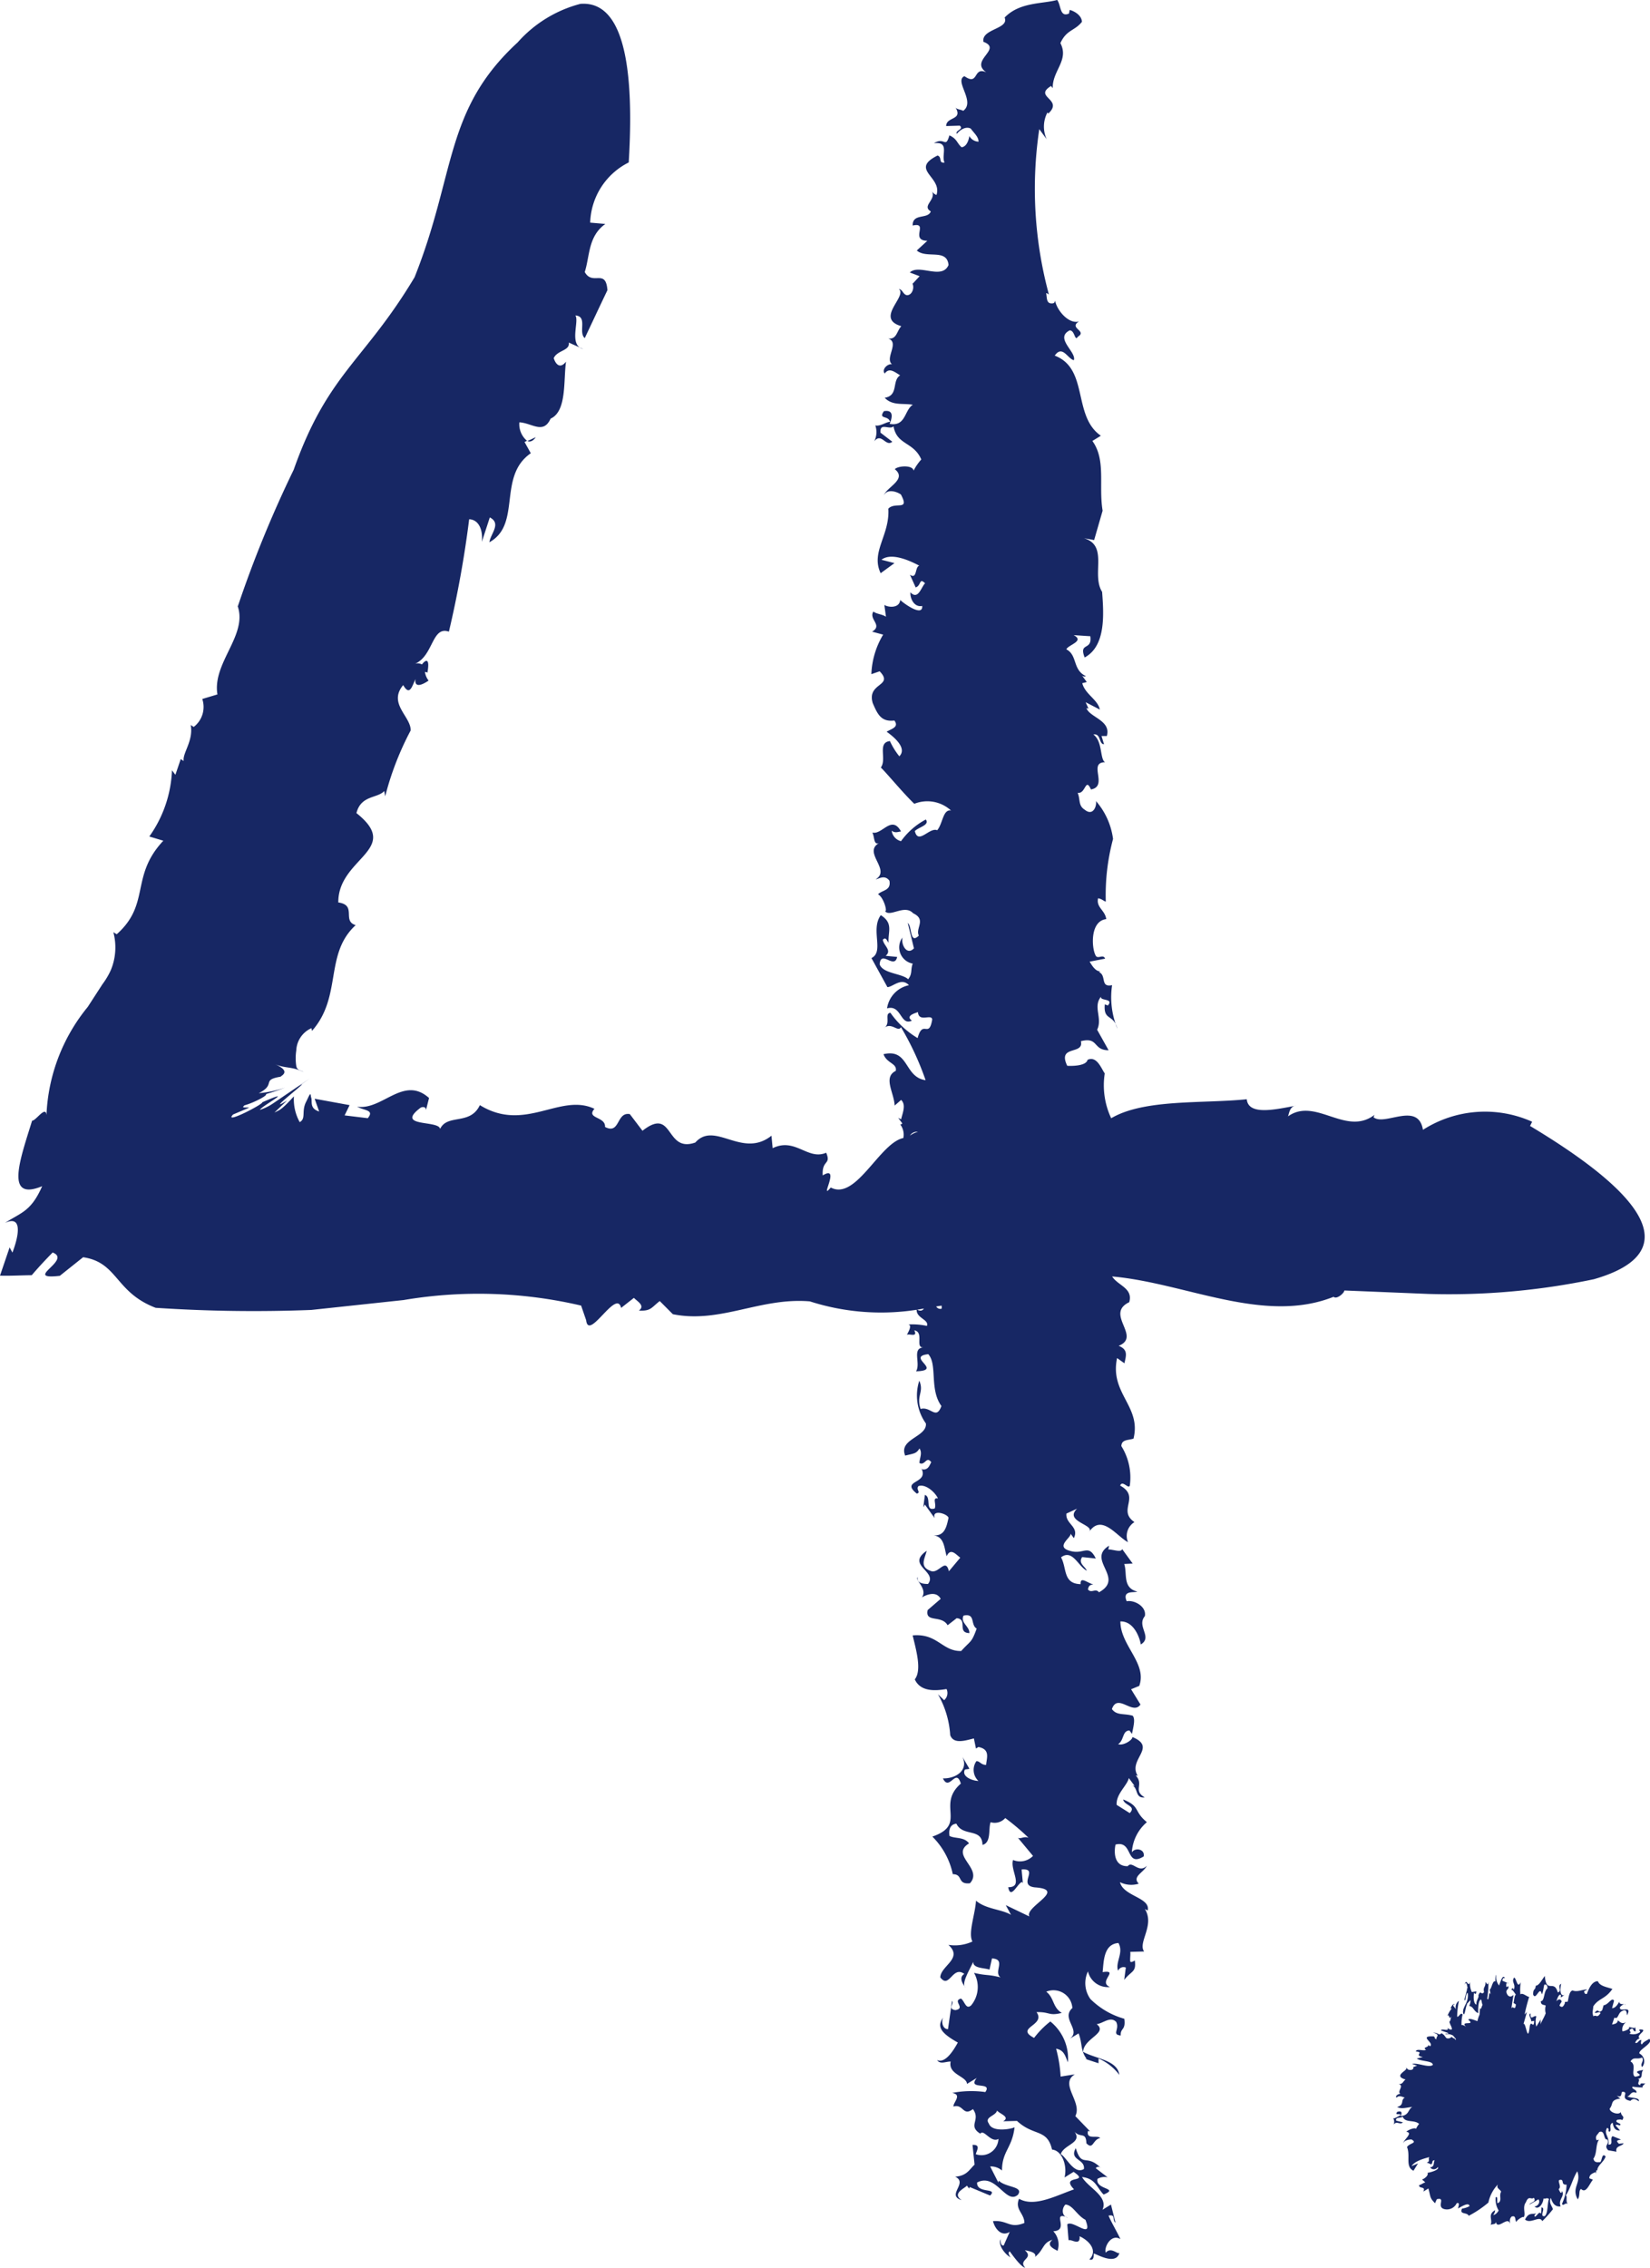 <?xml version="1.0" encoding="UTF-8"?>
<svg xmlns="http://www.w3.org/2000/svg" xmlns:xlink="http://www.w3.org/1999/xlink" width="36.389" height="50" viewBox="0 0 36.389 50">
  <defs>
    <clipPath id="clip-path">
      <rect id="Rectangle_1297" data-name="Rectangle 1297" width="36.389" height="50" fill="#172764"></rect>
    </clipPath>
  </defs>
  <g id="Group_957" data-name="Group 957" transform="translate(100 68)">
    <g id="Group_956" data-name="Group 956" transform="translate(-100 -68)" clip-path="url(#clip-path)">
      <path id="Path_2641" data-name="Path 2641" d="M10.731,8.739l-.184.085c.054.023.117.01.184-.085" transform="translate(1.085 0.899)" fill="#172764"></path>
      <path id="Path_2642" data-name="Path 2642" d="M4.753,12.136l0-.008-.012-.052Z" transform="translate(0.488 1.242)" fill="#172764"></path>
      <path id="Path_2643" data-name="Path 2643" d="M33.74,24.83l.05-.1a2.541,2.541,0,0,0-2.408.178c-.107-.636-.85-.072-1.091-.278l.023-.052c-.633.483-1.3-.4-1.909.034.023-.051.035-.225.175-.236-.443.081-1.048.226-1.084-.142-.96.1-2.261-.012-2.99.419a1.708,1.708,0,0,1-.142-.988c-.073-.1-.172-.395-.379-.3-.028.124-.287.14-.448.132-.226-.469.376-.231.3-.543.395-.1.261.2.612.2l-.253-.452c.125-.255-.1-.51.088-.731-.044.1.3.033.144.2-.018-.025-.044-.009-.063-.033-.034.378.19.205.279.543a1.824,1.824,0,0,1-.118-.962c-.269.057-.117-.213-.288-.287l.026-.017c-.117,0-.2-.164-.234-.214l.342-.066c-.045-.115-.171.033-.215-.082-.082-.163-.119-.748.24-.79-.028-.2-.225-.255-.18-.459.089.015.126.065.17.073a4.784,4.784,0,0,1,.16-1.381,1.581,1.581,0,0,0-.378-.837c.026.09-.054.354-.251.189-.143-.09-.089-.229-.152-.369.179.033.17-.353.294-.074.392-.071-.077-.6.312-.6-.119-.065-.05-.462-.259-.611.171-.033.117.214.235.214l-.055-.181h.117c.1-.345-.377-.41-.45-.615l.045.008-.063-.139.314.163c-.045-.222-.324-.336-.388-.582l.1-.025-.108-.148a.074.074,0,0,0,.089.018c-.3-.14-.181-.461-.432-.592.044-.1.414-.181.161-.312l.368.024c.045.329-.26.122-.125.468.475-.255.42-.969.385-1.446-.244-.386.15-1.019-.4-1.183l.224.041.187-.648c-.092-.551.079-1.118-.226-1.537l.187-.115c-.629-.435-.261-1.479-1.017-1.766.17-.246.288.074.422.1.062-.181-.432-.484-.092-.657.117,0,.109.255.18.14.216-.131-.215-.189.026-.337-.224.066-.485-.237-.529-.459-.01.041-.01.041-.036.058-.171.032-.136-.132-.162-.223a.115.115,0,0,1,.063.033,8.921,8.921,0,0,1-.213-3.648l.163.222A.67.67,0,0,1,23.1,2.48l.018.025c.35-.321-.341-.362.063-.609l.036.049c-.011-.386.366-.615.169-.993.135-.3.314-.265.475-.47-.009-.172-.225-.254-.27-.262L23.575.3c-.206.09-.171-.181-.26-.3-.323.09-.827.042-1.159.388.108.255-.521.247-.467.535.431.163-.322.41.064.673-.3-.139-.161.312-.484.084-.234.107.253.558-.026.764-.064-.034-.135-.026-.171-.075.171.288-.206.2-.205.411l.3-.009c.1.083-.116.108-.063.181.036-.057.18-.181.305-.116.073.1.172.181.172.288A.239.239,0,0,1,21.378,3s-.028.232-.171.247c-.1-.083-.1-.189-.269-.261-.089.3-.1.024-.341.172.358-.042.153.264.234.427-.143.017-.045-.115-.153-.156-.629.313.109.469-.025.87a.191.191,0,0,1-.1-.082c.1.19-.233.321-.025.444-.063.181-.406.033-.4.312.368-.082-.071.329.324.336l-.233.214c.215.19.665-.051.7.32-.144.336-.648-.032-.854.165l.216.082-.153.165-.018-.025c.072.1.009.279-.107.279-.09-.015-.09-.122-.181-.138.2.163-.537.648.056.821-.1.1-.1.3-.291.271.262.087-.082.437.086.568-.09-.018-.234.106-.163.205.1-.132.2-.05.342.04-.189.116-.026.444-.341.494.172.181.4.115.621.154-.189.116-.152.486-.512.421.044-.1.116-.322-.126-.28-.133.19.1.083.135.238-.065-.012-.222.106-.325.076a.445.445,0,0,1-.025.352c.163-.205.253.131.4.008l-.261-.2c-.018-.238.2-.05.288-.14.073.419.441.336.612.731a1.183,1.183,0,0,0-.17.246c-.019-.131-.351-.106-.414-.031.279.221-.179.394-.242.575.081-.157.3-.074.377-.017.2.377-.125.148-.278.312.037.583-.394.954-.169,1.422l.305-.222-.288-.074c.225-.173.647.032.835.13-.1.025-.044.313-.206.2l.126.28c.127-.042.073-.223.207-.092-.089.092-.152.378-.323.2-.009.147.09.336.26.3.018.238-.368-.024-.485-.131-.018.189-.268.164-.35.108l.036.261c-.081-.056-.2-.056-.278-.114-.108.172.215.3-.028.443l.244.066a1.816,1.816,0,0,0-.26.871L19.4,14.8c.323.335-.288.246-.153.7.109.255.19.419.478.385.108.148-.063.181-.171.247.162.115.459.362.28.542a1.58,1.58,0,0,1-.208-.336c-.286.034-.062.395-.2.583.136.131.486.559.738.8a.772.772,0,0,1,.81.148c-.18-.033-.18.288-.305.435-.17-.073-.42.33-.493.018.089-.09.332-.131.242-.255a1.593,1.593,0,0,0-.547.478.274.274,0,0,1-.206-.231c.079.058.133.025.206.017-.207-.377-.415.081-.633.024.058.1.018.317.184.214-.44.2.244.6-.107.814.044.009.189-.115.3.033.044.222-.162.205-.251.3.126.066.215.4.153.369.108.148.431-.157.621.049.3.14.045.329.126.493-.206.2-.144-.2-.244-.279l.136.559c-.152.164-.288-.074-.253-.238a.364.364,0,0,0,.226.575c-.053.14,0,.214-.1.345-.135-.13-.557-.122-.629-.328.026-.337.323.122.386-.164l-.253-.025c.144-.122-.044-.221-.063-.353.063-.074.09.017.127.066-.019-.239.115-.429-.172-.609-.233.321.082.805-.206.946l.352.64c.117,0,.305-.222.475-.042a.612.612,0,0,0-.483.511c.322-.092.288.394.548.27-.162-.115.108-.173.133-.189.019.238.3.032.315.163-.072.436-.206-.017-.322.411a1.962,1.962,0,0,1-.6-.558c-.143.017.019.238-.143.337.17-.14.305.1.377-.018a6.305,6.305,0,0,1,.542,1.167c-.478-.065-.361-.706-.928-.573.073.205.305.2.27.368-.287.14-.034.485-.025.765l.143-.125c.117.107.028.3,0,.428l-.064-.033.09.122a.048.048,0,0,1-.045.023.376.376,0,0,1,.068.3c-.527.11-1.042,1.387-1.6,1.091-.272.322.235-.519-.178-.267-.021-.352.191-.225.077-.5-.407.176-.68-.344-1.181-.1l-.026-.275c-.648.514-1.248-.336-1.679.15-.675.239-.468-.806-1.166-.259l-.279-.367c-.3-.055-.211.459-.547.283.017-.234-.426-.18-.233-.4-.758-.358-1.53.534-2.527-.081-.215.454-.716.184-.877.525-.026-.2-1-.032-.439-.462.049-.035.133-.029.127.049l.068-.269c-.564-.507-1.028.277-1.587.191.165.09.386.069.236.254L7.6,24.59l.11-.226-.771-.141.1.282c-.229-.075-.139-.229-.18-.318-.012-.088-.009-.108-.1.089-.122.219,0,.379-.149.463a1.034,1.034,0,0,1-.128-.569c-.285.31-.313.3-.43.357l.282-.267c-.58.364.662-.586.235-.3l.261-.183-.808.549a1.115,1.115,0,0,1-.29.142c.034-.084.837-.508.052-.167.037.033-.872.505-.643.269l.352-.149c-.053-.019-.191.023-.1-.053.175-.046.51-.211.475-.248.138-.041.278-.088.421-.141a2.621,2.621,0,0,1-.582.122c.393-.2.045-.291.482-.364.009-.021.248-.115-.127-.277.233.1.362.045.632.173-.06-.043-.14-.03-.16-.13a1.169,1.169,0,0,1,0-.345.563.563,0,0,1,.335-.491l.012.06c.673-.763.265-1.691.963-2.331-.308-.092.035-.442-.383-.5-.008-.988,1.421-1.159.4-1.97.1-.4.468-.322.613-.487l.021.116a6.551,6.551,0,0,1,.562-1.451c.007-.309-.506-.592-.165-1,.142.246.191.04.27-.133-.018.126.044.2.29.034a.411.411,0,0,1-.081-.192c.018.007.034,0,.055.019.058-.323-.031-.3-.121-.183a.192.192,0,0,0-.153-.015c.409-.173.369-.841.748-.708a23.572,23.572,0,0,0,.447-2.478c.224.009.307.256.279.5l.176-.54c.264.133.013.365-.009.547.718-.395.172-1.45.913-1.962l-.138-.249.055-.025a.478.478,0,0,1-.169-.408c.28.015.528.272.689-.081.36-.162.281-.834.34-1.256-.137.174-.233.046-.271-.078.079-.178.361-.159.332-.343l.318.143c-.326-.083-.081-.612-.173-.741.279.021.057.369.207.5.331-.7.165-.353.5-1.057-.036-.489-.326-.087-.5-.4.114-.355.071-.786.454-1.06l-.334-.029a1.535,1.535,0,0,1,.85-1.327C14.04.72,13.471.034,12.8.086a2.791,2.791,0,0,0-1.385.851C9.795,2.43,10.059,3.817,9.143,6.113,8.029,7.974,7.229,8.228,6.477,10.357A25.612,25.612,0,0,0,5.244,13.37c.215.643-.565,1.246-.449,1.94l-.334.1a.556.556,0,0,1-.189.617l-.065-.043c.061.356-.186.618-.156.794l-.065-.043-.118.347-.075-.1a2.7,2.7,0,0,1-.5,1.46l.309.093c-.737.786-.275,1.392-1.028,2.062L2.5,20.552a1.3,1.3,0,0,1-.057.838,1.668,1.668,0,0,1-.184.309l-.324.5a4.019,4.019,0,0,0-.91,2.383c-.017-.216-.233.127-.317.125-.27.871-.607,1.786.222,1.444-.246.558-.458.576-.821.81.374-.174.323.238.165.654L.212,27.5,0,28.123c.217.007.468-.008.7-.01q.215-.251.461-.5c.441.167-.683.608.158.514l.514-.41c.771.114.7.771,1.6,1.115a32.624,32.624,0,0,0,3.432.047L8.9,28.661a9.922,9.922,0,0,1,3.916.122l.111.323c.054.474.671-.709.771-.272l.282-.221c.082.083.253.171.111.28.266.014.271-.064.459-.21l.289.29c1.048.211,1.925-.375,3.021-.283a5.135,5.135,0,0,0,2.516.158c-.029.042-.069.068-.159.021-.018.19.279.222.225.362a1.542,1.542,0,0,0-.41-.032c.1.017-.022.2-.03.229.054-.033.243.065.162-.1.224.042.009.387.2.378-.259.017-.054.353-.161.526.611-.018-.234-.32.269-.378.207.229.02.772.29,1.143-.117.32-.234,0-.459.065-.1-.3.081-.369-.029-.624a1.062,1.062,0,0,0,.146.944c.028.3-.61.339-.457.708.2-.05.243-.041.315-.157.071.1,0,.214,0,.321.125.065.151-.165.26-.018-.036.058-.064.181-.2.157l-.019-.024c.18.353-.475.255-.1.559.1-.025-.026-.09.036-.165.152-.057.367.131.431.271-.136-.025-.026.124-.072.222-.225.066-.064-.247-.216-.3l-.035.271.035-.057.216.3c-.072-.206.279-.1.305-.009-.044.205-.088.411-.341.386.253.025.243.28.3.461.089-.2.215-.025.3.032l-.251.3c-.072-.312-.225.066-.4-.007-.26-.09-.127-.28-.09-.444-.467.321.251.452.029.731-.117,0-.251-.024-.226-.148-.079.05.226.255.092.444.082-.05.314-.157.414.032l-.287.247c-.063.288.305.1.44.335l.2-.156c.253.024,0,.321.279.329.009-.148-.207-.231-.127-.386.27-.058.144.2.289.287-.117.321-.126.255-.342.494-.421.009-.522-.395-1.07-.344.073.312.208.764.047.969.126.279.458.254.7.213a.207.207,0,0,1-.053.246l-.136-.13a2.076,2.076,0,0,1,.27.9c.073.205.325.122.522.073l.046.223.053-.034c.27.05.181.247.171.395-.116,0-.143-.09-.215-.082a.334.334,0,0,0,.045.435c-.117,0-.377-.089-.3-.246.028-.017.072-.008.1-.024l-.153-.262c.144.3-.152.484-.43.476.143.3.287-.247.395.115-.547.476.153.9-.628,1.168a1.639,1.639,0,0,1,.451.829c.234,0,.089.231.378.2.3-.329-.451-.615-.02-.879-.108-.148-.305-.1-.431-.164-.019-.13.008-.255.152-.271.144.3.566.082.576.468.2-.049.125-.362.179-.5a.311.311,0,0,0,.323-.092,5.217,5.217,0,0,1,.513.435c-.108-.04-.171.034-.234,0l.333.4a.4.4,0,0,1-.44.09c-.072.223.243.6-.107.6.054.288.206-.09.305-.115l.018.024-.028-.3c.4-.033-.1.346.289.394.736.049-.234.429-.117.642L22.181,42l.116.214c-.206-.124-.556-.124-.772-.312-.018.3-.179.716-.079.9a.922.922,0,0,1-.53.074c.334.3-.17.461-.179.716.2.27.269-.271.53-.075-.135.083-.026.231.026.3-.1-.082.081-.371.171-.568-.01.149.251.132.358.173l.055-.247c.323.017.025.3.189.418-.288-.073-.3-.032-.585-.1a.633.633,0,0,1-.062.715c-.117.107-.143-.09-.225-.148-.2.05.118.214-.126.255-.18-.033-.018-.131-.072-.205l-.089.624c-.116,0-.153-.156-.108-.254-.135.189-.071.328.325.549-.117.214-.287.46-.458.387.072.1.179.033.3.032-.063.288.351.32.36.493l.215-.131c-.224.279.36.065.189.311A2.215,2.215,0,0,0,21,46.14c.224.041.026.2.026.3.225-.066.207.229.431.056.181.247-.125.362.163.543.072-.115.234.213.4.115a.375.375,0,0,1-.5.337c.019-.083.117-.214-.072-.205l.045.435c-.116.108-.169.247-.429.265.3.139-.207.41.144.517-.226-.148.079-.264.116-.32l.05.067a.07.07,0,0,1,.013-.035l.449.187c.179-.181-.3-.032-.287-.287.42-.222.636.5.9.27.135-.189-.269-.156-.422-.311l-.01.041-.18-.354a.372.372,0,0,1,.261.09c0-.428.224-.494.277-.954-.054.034-.494.124-.567-.082-.107-.147.153-.164.181-.287.053.073.3.139.135.237l.305-.008c.368.345.664.164.773.632.224.021.341.361.275.615l.2-.124c.386.262-.314.05.01.386-.4.14-.879.4-1.213.207-.1.238.118.32.118.534-.332.132-.36-.065-.692-.041.036.157.18.354.368.238l-.133.3c-.072.008-.072-.1-.064-.14-.072.116.09.336.216.4-.018-.024-.072-.1-.018-.131.089.122.251.344.342.361-.171-.181.206-.2-.01-.386.09.017.27.049.225.148.2-.157.162-.313.386-.378-.169.131.075.216.11.244a.427.427,0,0,0-.093-.433c.376-.017-.064-.46.322-.3-.135-.024-.143-.2-.054-.288.163.009.251.238.441.336.181.461-.278-.008-.4.1l.028.352c.054-.035.264.14.243-.089.234.107.4.329.216.51.109.041.09-.09.1-.131.108.041.5.262.566-.025-.018.082-.18-.14-.305.008-.044-.115.116-.427.323-.3-.063-.14-.216-.4-.261-.517.171-.033.072.1.153.156l-.1-.4-.187.115c.135-.3-.315-.484-.451-.722.3.033.324.231.476.386.36-.149-.187-.1-.135-.345A.308.308,0,0,1,24.427,48l-.261-.2a.07.07,0,0,1,.117,0c-.324-.336-.422.009-.558-.443-.151.272.207.231.18.46-.215.132-.386-.261-.511-.328.071-.222.519-.247.277-.526.143.2.279.008.288.287.153.157.135-.083.305-.115-.054-.074-.314.049-.27-.157l.045.008-.324-.335c.161-.313-.36-.707-.01-.921l-.314.05a2.939,2.939,0,0,0-.1-.615c.18.032.2.163.261.3a1.048,1.048,0,0,0-.388-.9,1.929,1.929,0,0,0-.358.362c-.44-.229.27-.271.053-.568.305-.008.261.09.558.017-.207-.122-.163-.329-.343-.468a.418.418,0,0,1,.576.361c-.26.231.2.484-.053.674l.19-.115c.089.229.035.369.18.566l-.045-.008.305.1v-.106a1.18,1.18,0,0,1,.459.361c-.046-.33-.53-.353-.8-.508.018-.3.556-.412.3-.609.144-.017.3-.182.43-.05.083.163-.106.279.1.3-.01-.173.116-.107.079-.369a1.721,1.721,0,0,1-.747-.435.6.6,0,0,1-.054-.609.449.449,0,0,0,.485.344c-.279-.115.224-.386-.162-.328.026-.231.017-.617.349-.642.124.217-.078.428-.007.612a.129.129,0,0,1,.17-.071l-.036.272c.162-.206.27-.165.234-.428-.028.017-.081.05-.1.024-.009-.065.008-.148,0-.214l.305-.008c-.143-.2.242-.576.017-.936l.063.032c.063-.288-.539-.312-.612-.624a.558.558,0,0,0,.414.033c-.152-.156.1-.238.179-.395-.179.181-.322-.122-.421.009-.305.009-.307-.312-.27-.476.395-.1.216.51.62.262.035-.164-.189-.205-.26-.09a.946.946,0,0,1,.331-.666c-.3-.246-.135-.344-.522-.5.018.132.3.14.144.3l-.288-.181c-.019-.238.233-.427.268-.591l.127.172-.045-.008c.126.065.054.287.269.262-.269-.156-.008-.28-.2-.485l.045.009c-.225-.362.44-.625-.118-.855.009.066-.206.2-.314.157.135-.083.089-.3.251-.3l.054.074c.044-.205.071-.329.017-.4-.2-.057-.351,0-.459-.147.126-.363.459.147.63-.1l-.207-.337.18-.074c.179-.5-.416-.887-.416-1.421.305-.009.431.377.45.508.269-.164-.1-.4.089-.624.044-.206-.225-.362-.4-.329-.108-.254.18-.181.233-.213-.332-.083-.215-.4-.288-.608l.187-.01-.233-.32c-.019.083-.189.009-.305.009l.018-.083c-.512.313.36.707-.224,1.028-.072-.1-.17.033-.243-.065.019-.083.045-.1.118-.107-.153-.05-.289-.181-.279-.008-.395-.009-.3-.354-.432-.591.253-.19.379.2.567.294-.028-.09-.2-.164-.1-.3l.3.032c-.162-.328-.259-.089-.547-.163-.378-.089.017-.3-.01-.386l.072.1c.126-.255-.19-.312-.163-.542l.235-.108c-.3.289.414.353.261.518.278-.42.61.089.862.221a.357.357,0,0,1,.142-.443c-.386-.264.143-.551-.315-.805.053-.14.207.122.216-.025a1.308,1.308,0,0,0-.19-.846c.008-.149.143-.124.268-.164.179-.716-.53-.994-.362-1.776l.162.115c.035-.163.089-.3-.127-.385.513-.206-.314-.7.233-.962.089-.311-.248-.363-.377-.567,1.616.141,3.343,1.062,4.885.448.066.066.237-.085.236-.139l1.855.076a15.56,15.56,0,0,0,3.647-.324c1.4-.4,2.027-1.32-1.406-3.379m-13.5.129a.542.542,0,0,0-.176.083.181.181,0,0,1,.176-.083m.4,3.851.121-.019a.172.172,0,0,1,0,.068.107.107,0,0,1-.119-.05" transform="translate(0 -0.001)" fill="#172764"></path>
      <path id="Path_2644" data-name="Path 2644" d="M33.5,40.892c-.1.058-.122.065-.156.118-.042-.018-.009-.069-.017-.1-.067.008-.068.086-.131.064a.146.146,0,0,1,.092-.095l.011,0c-.116-.067.215-.2,0-.2-.045.034.022.022,0,.062a.259.259,0,0,1-.235.03c.067-.029,0-.043.013-.084.1-.083.054.055.131.03l-.011-.093-.011.026-.135-.025c.06.039-.117.107-.139.092a.2.2,0,0,1,.1-.208c-.115.071-.147,0-.2-.028-.01.081-.086.076-.128.092l.053-.156c.083.052.078-.095.159-.137.119-.066.109.031.119.088.131-.246-.185-.039-.154-.183.044-.042.1-.085.12-.044.019-.042-.144.018-.137-.078-.018.043-.083.153-.159.147l.044-.164c-.049-.088-.128.095-.23.1l-.031.108c-.089.094-.072-.058-.164.054.028.029.12-.045.124.017-.081.117-.088.02-.156.065-.029-.1-.011-.094,0-.221.122-.183.259-.15.421-.382-.111-.039-.283-.061-.32-.171-.133,0-.2.168-.244.281-.045.006-.053-.019-.062-.057l.072-.045c-.14.014-.223.064-.325.025-.071.018-.085.148-.106.247l-.063.007V40.1c-.053.127-.085.072-.119.06.014-.058.04-.066.047-.1-.02-.056-.075-.055-.114,0,.012-.058.064-.185.1-.135l-.006.051.089-.06c-.1.052-.111-.106-.079-.244-.1.055.035.157-.075.191-.084-.3-.251.042-.286-.362-.062.078-.126.212-.2.215-.01.119-.054.042-.058.19.058.16.152-.219.191,0,.037-.053.035-.153.058-.216.037-.006.072.011.067.085-.088.065-.057.283-.146.281,0,.1.078.072.108.1a.316.316,0,0,0,0,.167c-.034.093-.088.171-.118.251.013-.054,0-.088.011-.119l-.1.162a.421.421,0,0,1,0-.225c-.045-.04-.14.114-.126-.065-.064.023.011.107.012.158L30.9,40.5l.067-.009c-.01.206-.071-.056-.1.14-.043.374-.083-.126-.135-.071l.076-.265-.051.055a3.854,3.854,0,0,1,.1-.387c-.063-.013-.148-.1-.193-.055a1.062,1.062,0,0,1,.008-.271c-.079.164-.093-.094-.148-.1-.067.1.047.141-.007.27-.012-.069-.049-.017-.067.009.022-.049.077.047.116.1-.032-.007-.04.126-.053.18l.051.032c-.017.164-.066.009-.1.089.023-.146.024-.15.047-.3-.051.056-.12.051-.152-.043-.018-.062.026-.072.042-.112,0-.1-.051.056-.05-.068.014-.09.029-.007.047-.033l-.131-.055c0-.06.041-.075.06-.051-.035-.072-.068-.042-.133.156a.313.313,0,0,1-.064-.238c-.024.034-.014.09-.02.15-.06-.037-.084.173-.122.174l.02.111c-.051-.118-.03.182-.076.092a2.5,2.5,0,0,0,.028-.371c-.019.114-.044.011-.067.009.006.116-.058.1-.031.218-.061.088-.073-.069-.125.074.022.039-.056.116-.042.2-.052,0-.076-.135-.052-.257.018.01.042.063.049-.033l-.1.015a.443.443,0,0,1-.039-.223c-.043.148-.079-.112-.118.065.042-.112.054.044.064.064l-.017.024.007.007-.06.226c.031.094.02-.15.075-.141.03.217-.137.315-.1.452.035.072.045-.135.086-.211l-.009,0,.085-.086a.382.382,0,0,1-.031.131c.093.007.1.122.2.157-.006-.028-.006-.254.042-.287.036-.052.029.081.054.1-.018.026-.043.149-.057.065l-.011.156a.659.659,0,0,0-.047.143c-.079-.028-.186-.075-.2-.03.175.141-.2.006-.05.156-.053-.042-.079-.042-.1-.039a.825.825,0,0,1,.023-.235c-.047-.054-.074.054-.12.051a1.809,1.809,0,0,1,.039-.352.173.173,0,0,0-.067.184l-.058-.073c0-.036.024-.035.033-.03-.022-.039-.077.04-.1.1.007-.009.025-.035.03-.007a.581.581,0,0,0-.094.168c.047-.084.034.108.085,0-.008.045-.022.136-.042.111.023.093.051.1.061.181l-.006,0c-.009-.011-.017-.009-.024.007-.028-.019-.062-.031-.074-.049.057.1-.121.008-.142.061l.153.054c.042.036-.068,0-.049.031a.237.237,0,0,1,.164.028c.028.035.071.071.062.094-.013,0-.012-.009-.021-.014s0-.013,0-.017l-.023,0a.332.332,0,0,1-.051-.034.1.1,0,0,1-.109.029c-.042-.036-.032-.061-.111-.109-.075.06-.052-.011-.189-.014.186.05.049.092.081.146-.075-.018-.015-.035-.067-.063-.346-.014.02.137-.077.217a.112.112,0,0,1-.045-.034c.037.061-.144.055-.046.111-.042.04-.213-.036-.224.04.2.015-.055.082.153.121l-.133.035c.1.067.353.045.355.139-.089.074-.344-.057-.459-.02l.111.036-.086.034-.009-.008c.034.031,0,.076-.066.069s-.044-.039-.092-.049c.1.045-.311.173,0,.26-.056.033-.055.108-.156.1.139.033-.045.169.043.215-.047,0-.125.05-.087.085.053-.055.106-.026.182,0-.1.053,0,.162-.169.206.1.054.214.008.334,0-.1.056-.064.184-.255.2.02-.042.05-.131-.077-.092-.063.087.056.021.081.075-.034,0-.111.067-.168.068a.153.153,0,0,1,.006.141c.067-.1.142.013.206-.054l-.148-.037c-.019-.09.1-.044.144-.089.052.146.251.061.362.161a.445.445,0,0,0-.069.11c-.019-.04-.186.026-.212.064.16.024-.064.175-.071.256.021-.073.139-.088.185-.087.14.082-.045.076-.1.168.082.191-.046.433.143.521l.1-.161-.142.06c.071-.119.3-.174.395-.2-.04.036.028.1-.061.119l.1.043c.046-.052,0-.086.075-.092-.029.055,0,.148-.1.157a.1.1,0,0,0,.167-.006c.052.055-.153.118-.225.126.031.058-.075.137-.121.147l.073.064c-.044.011-.092.051-.138.062,0,.089.151.014.095.141l.111-.069c.054.2.025.2.146.326l.039-.088c.212-.053-.022.171.169.218a.238.238,0,0,0,.27-.131c.078-.022.039.057.03.116.085-.047.24-.146.253-.051a.48.48,0,0,1-.165.054c-.068.139.116.074.146.159a2.275,2.275,0,0,0,.435-.292.815.815,0,0,1,.21-.4c-.044.088.045.1.071.161-.056.086.036.217-.082.253-.014-.047.015-.168-.039-.128a.47.47,0,0,0,.066.288c-.021.046-.079.1-.12.1a.178.178,0,0,0,.042-.106c-.176.1-.044.213-.1.325.051-.028.129,0,.116-.09.013.237.267-.119.309.06.008-.023-.024-.1.045-.158l.01,0c.081-.021.057.082.086.122.039-.069.176-.135.16-.1.062-.065-.033-.222.053-.333.064-.164.116-.046.175-.1.065.1-.071.093-.1.151.068-.037.137-.074.2-.117.057.065-.024.163-.086.157.079.083.186-.039.2-.175.05.015.071-.025.12.012-.039.088-.017.318-.095.378-.131.018.039-.186-.071-.193l-.006.139c-.049-.066-.084.045-.138.066-.028-.029.008-.05.028-.074-.095.029-.16-.029-.246.136.124.108.324-.1.38.036a2.6,2.6,0,0,0,.234-.262c-.009-.063-.1-.137-.044-.251.043.152.12.2.215.187-.062-.157.1-.218.031-.339-.018.107-.067-.029-.074-.041.069-.049-.023-.164.012-.2.131-.036.019.114.162.1a1.045,1.045,0,0,1-.1.421c.022.076.081-.052.137.018-.072-.066-.008-.181-.056-.2.1-.133.16-.39.256-.532.095.266-.137.353.009.618.061-.085.013-.2.075-.228.109.106.176-.1.26-.206l-.079-.03c0-.092.086-.11.135-.138l.009.04.011-.081a.023.023,0,0,1,.021.012c-.007-.112.139-.183.184-.314-.086-.093-.076.089-.121.126-.029-.009-.127.033-.149-.079.085-.115.043-.3.122-.418l-.053.013c-.039-.1.025-.119.058-.18.139-.057.085.185.183.163.055.117-.093.118.015.238l.183.032c-.035-.137.139-.119.156-.186l-.1.011c-.1-.089.01-.078.043-.094l-.184-.074c-.071.049.032.2-.092.185.034-.167-.112-.231-.029-.368.068.034.007.042.045.087.077-.022-.026-.152.077-.2.014.064.031.181.162.17l-.1-.115c.045-.026.086.014.1,0,.061-.043-.147-.055-.058-.121.034,0,.084-.015.107.01.065-.1-.015-.067-.032-.18-.047.081-.26,0-.242-.079.086-.1,0-.185.232-.219l-.078-.061c.133.05.084-.058.122-.087.171,0-.078.153.18.2.064-.073.128-.029.185.01.019-.094-.171-.061-.259-.111.067.009.082-.133.2-.074.04-.072-.127-.09-.077-.138a1.43,1.43,0,0,0,.233.017c-.054-.008.037-.075.046-.09-.035.013-.132-.022-.106.04-.124-.015.039-.143-.073-.135.153-.017.063-.128.135-.2-.352.051.112.1-.183.149-.1-.064.044-.259-.1-.337.072-.114.13-.034.256-.086.051.087-.052.133,0,.21a.194.194,0,0,0-.061-.3c-.015-.092.322-.225.218-.324" transform="translate(2.867 4.06)" fill="#172764"></path>
    </g>
  </g>
</svg>
